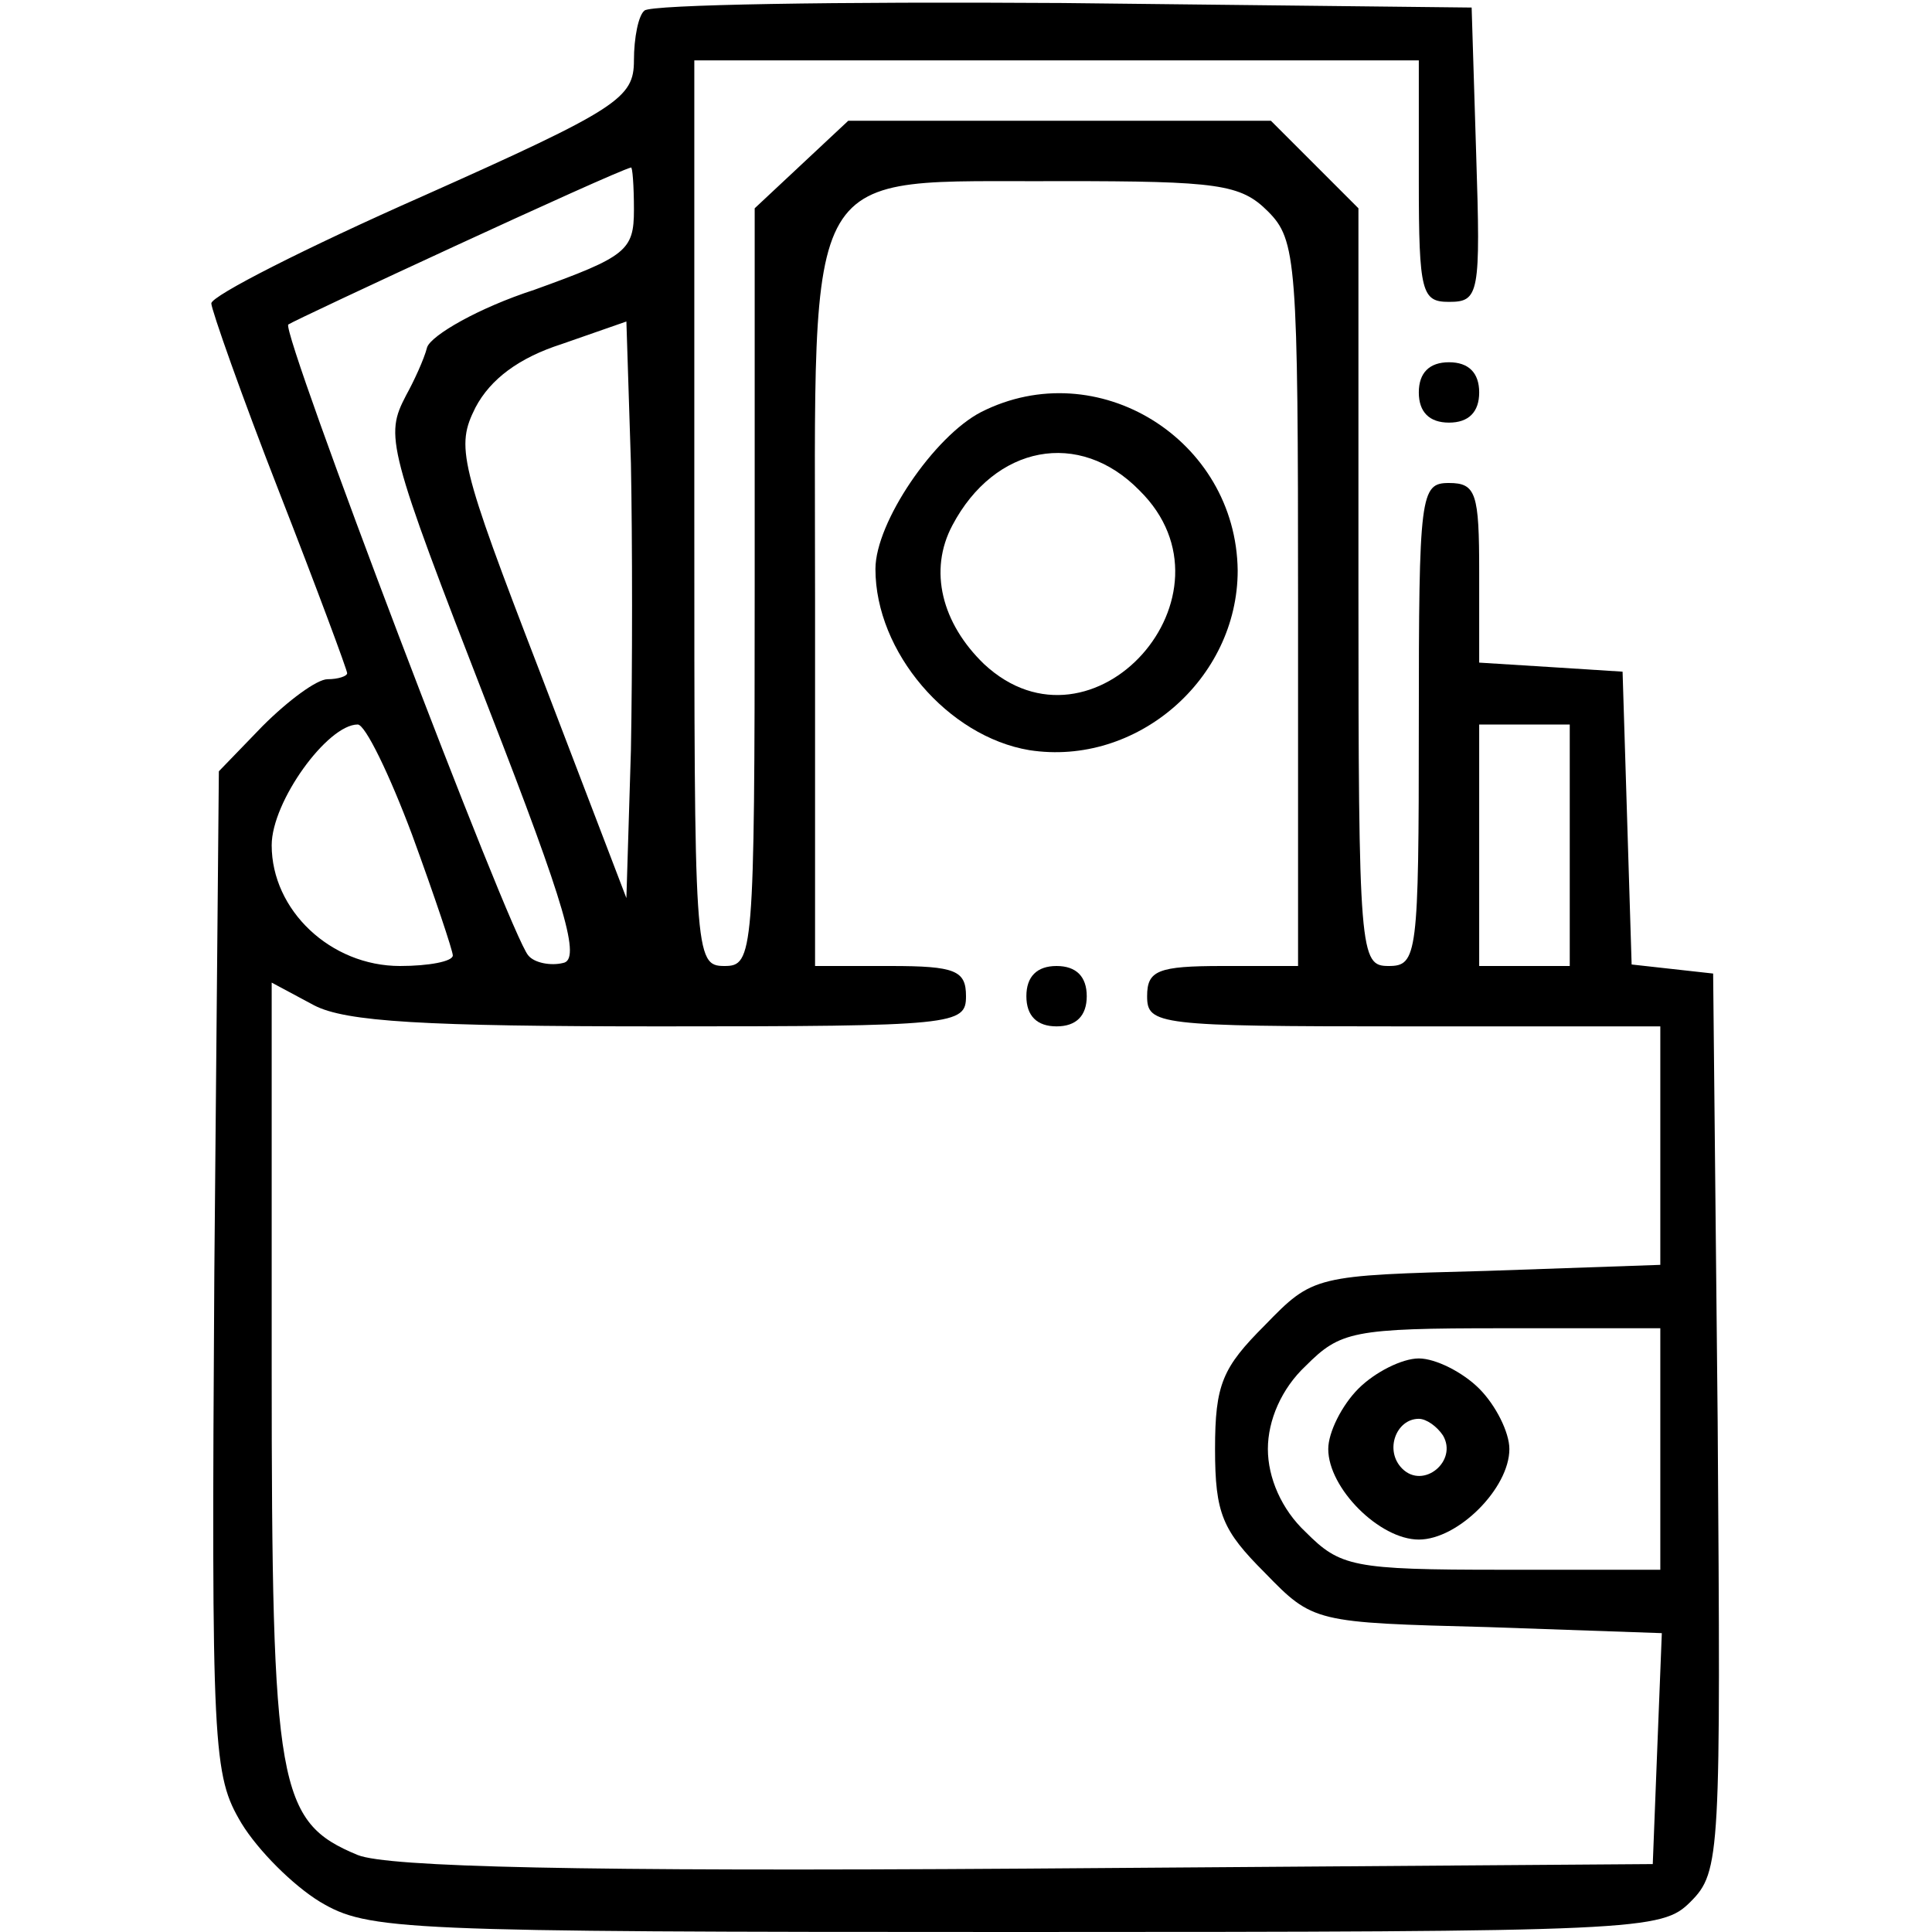 <?xml version="1.0" standalone="no"?>
<!DOCTYPE svg PUBLIC "-//W3C//DTD SVG 20010904//EN"
 "http://www.w3.org/TR/2001/REC-SVG-20010904/DTD/svg10.dtd">
<svg version="1.0" xmlns="http://www.w3.org/2000/svg"
 width="128pt" height="128pt" viewBox="0 0 128 128"
 preserveAspectRatio="xMidYMid meet">

<g transform="translate(0,128) scale(0.1,-0.1)"
fill="#000000" stroke="none">
<path d="M427 1273 c-4 -3 -7 -18 -7 -33 0 -25 -10 -32 -140 -90 -77 -34 -140
-66 -140 -71 0 -4 20 -61 45 -125 25 -64 45 -118 45 -120 0 -2 -6 -4 -13 -4
-7 0 -26 -14 -43 -31 l-29 -30 -3 -332 c-2 -318 -1 -333 18 -365 11 -18 34
-41 52 -52 32 -19 52 -20 461 -20 415 0 428 1 447 20 20 20 20 31 18 318 l-3
297 -27 3 -27 3 -3 97 -3 97 -47 3 -48 3 0 60 c0 52 -2 59 -20 59 -19 0 -20
-7 -20 -160 0 -153 -1 -160 -20 -160 -19 0 -20 7 -20 251 l0 251 -29 29 -29
29 -140 0 -140 0 -31 -29 -31 -29 0 -251 c0 -244 -1 -251 -20 -251 -20 0 -20
7 -20 300 l0 300 240 0 240 0 0 -80 c0 -74 2 -80 20 -80 20 0 21 5 18 98 l-3
97 -271 3 c-149 1 -273 -1 -277 -5z m-7 -132 c0 -27 -5 -31 -66 -53 -37 -12
-68 -30 -71 -38 -2 -8 -9 -23 -14 -32 -14 -27 -13 -33 55 -208 51 -131 61
-166 49 -168 -8 -2 -19 0 -23 5 -12 13 -164 413 -159 418 4 3 215 101 227 104
1 1 2 -12 2 -28z m420 -1 c19 -19 20 -33 20 -260 l0 -240 -50 0 c-43 0 -50 -3
-50 -20 0 -19 7 -20 170 -20 l170 0 0 -79 0 -79 -115 -4 c-114 -3 -115 -3
-147 -36 -28 -28 -33 -39 -33 -82 0 -43 5 -54 33 -82 32 -33 33 -33 148 -36
l115 -4 -3 -76 -3 -77 -415 -3 c-296 -2 -423 1 -443 9 -53 22 -57 44 -57 323
l0 255 28 -15 c21 -11 73 -14 230 -14 195 0 202 1 202 20 0 17 -7 20 -50 20
l-50 0 0 241 c0 298 -11 278 163 279 104 0 119 -2 137 -20z m-422 -357 l-3
-98 -57 149 c-54 140 -56 150 -43 176 10 19 29 33 57 42 l43 15 3 -94 c1 -51
1 -137 0 -190z m-145 -56 c15 -41 27 -77 27 -80 0 -4 -16 -7 -35 -7 -46 0 -85
37 -85 80 0 29 37 80 57 80 5 0 21 -33 36 -73z m767 -7 l0 -80 -30 0 -30 0 0
80 0 80 30 0 30 0 0 -80z m60 -400 l0 -80 -105 0 c-99 0 -107 2 -130 25 -16
15 -25 36 -25 55 0 19 9 40 25 55 23 23 31 25 130 25 l105 0 0 -80z"/>
<path d="M650 1007 c-31 -16 -70 -73 -70 -104 0 -55 48 -111 102 -120 71 -11
138 47 138 119 -1 87 -93 144 -170 105z m105 -52 c70 -69 -31 -182 -103 -115
-28 27 -37 62 -21 92 28 53 84 64 124 23z"/>
<path d="M680 620 c0 -13 7 -20 20 -20 13 0 20 7 20 20 0 13 -7 20 -20 20 -13
0 -20 -7 -20 -20z"/>
<path d="M900 360 c-11 -11 -20 -29 -20 -40 0 -26 34 -60 60 -60 26 0 60 34
60 60 0 11 -9 29 -20 40 -11 11 -29 20 -40 20 -11 0 -29 -9 -40 -20z m56 -31
c10 -17 -13 -36 -27 -22 -12 12 -4 33 11 33 5 0 12 -5 16 -11z"/>
<path d="M940 1020 c0 -13 7 -20 20 -20 13 0 20 7 20 20 0 13 -7 20 -20 20
-13 0 -20 -7 -20 -20z"/>
</g>
</svg>
